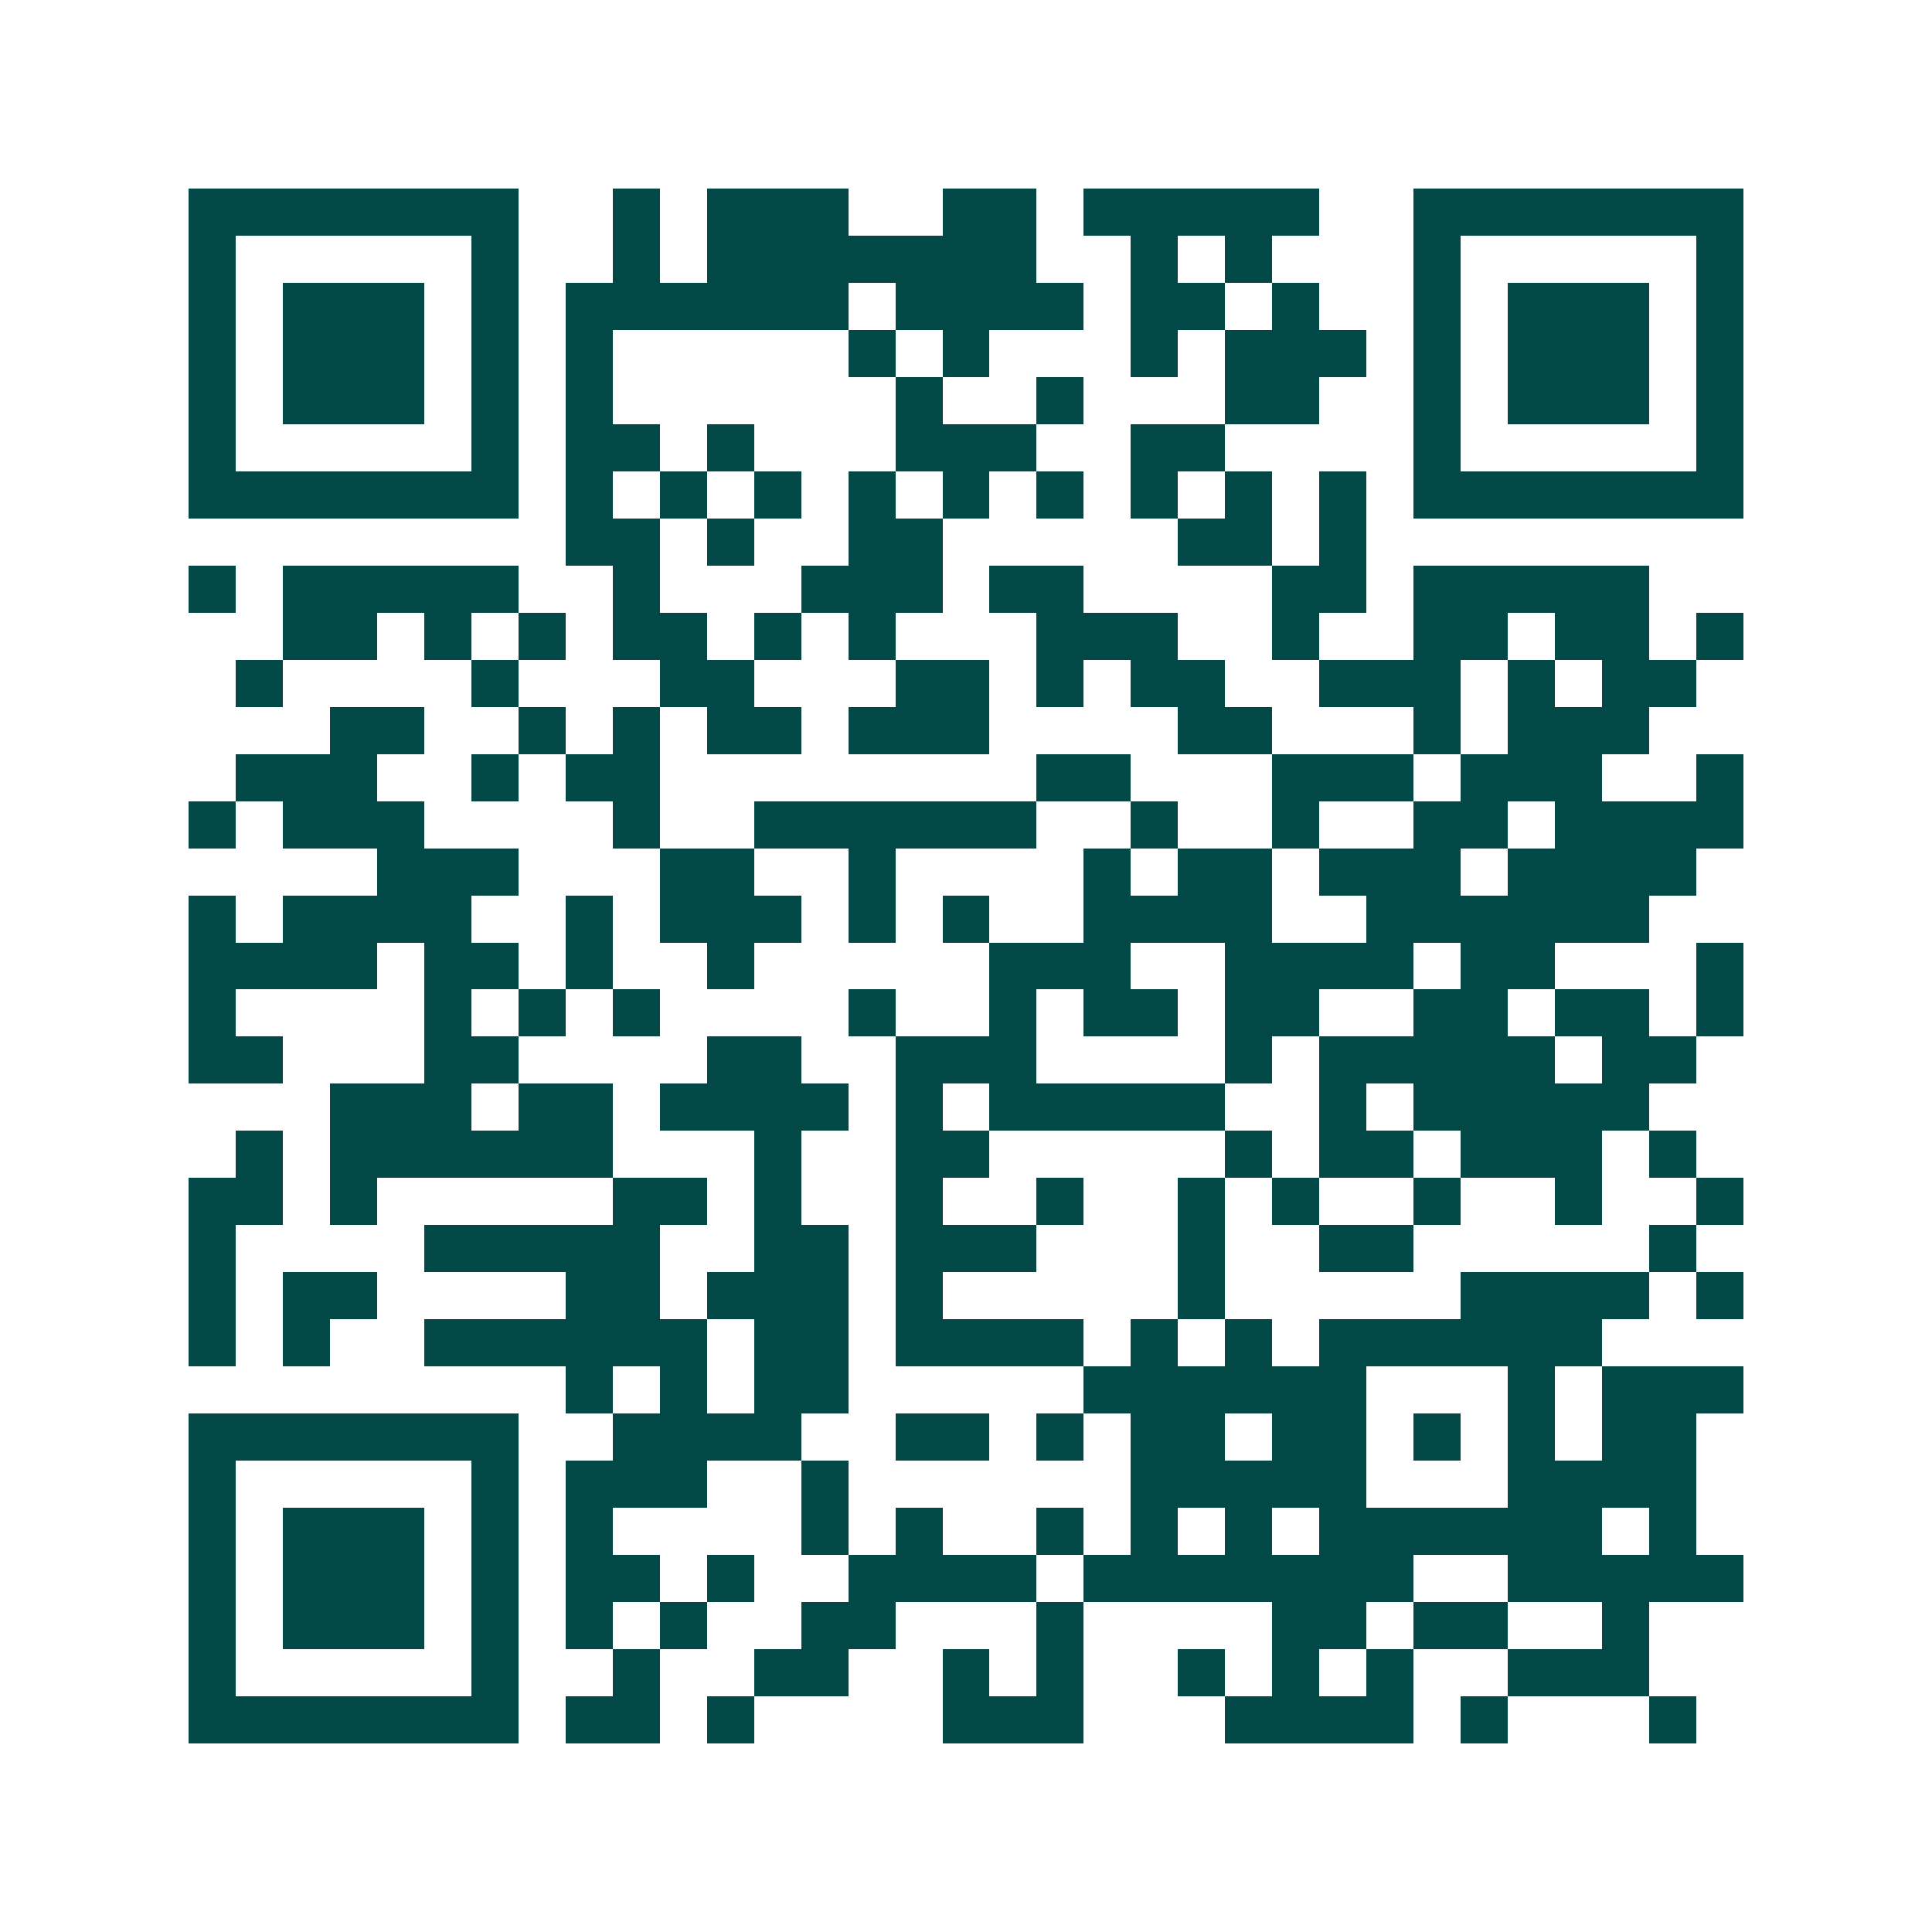 <svg xmlns="http://www.w3.org/2000/svg" width="200" height="200" viewBox="0 0 41 41" shape-rendering="crispEdges"><path fill="#ffffff" d="M0 0h41v41H0z"/><path stroke="#014847" d="M4 4.5h7m2 0h1m1 0h3m2 0h2m1 0h5m2 0h7M4 5.5h1m5 0h1m2 0h1m1 0h7m2 0h1m1 0h1m3 0h1m5 0h1M4 6.5h1m1 0h3m1 0h1m1 0h6m1 0h4m1 0h2m1 0h1m2 0h1m1 0h3m1 0h1M4 7.5h1m1 0h3m1 0h1m1 0h1m5 0h1m1 0h1m3 0h1m1 0h3m1 0h1m1 0h3m1 0h1M4 8.5h1m1 0h3m1 0h1m1 0h1m6 0h1m2 0h1m3 0h2m2 0h1m1 0h3m1 0h1M4 9.5h1m5 0h1m1 0h2m1 0h1m3 0h3m2 0h2m4 0h1m5 0h1M4 10.5h7m1 0h1m1 0h1m1 0h1m1 0h1m1 0h1m1 0h1m1 0h1m1 0h1m1 0h1m1 0h7M12 11.5h2m1 0h1m2 0h2m5 0h2m1 0h1M4 12.5h1m1 0h5m2 0h1m3 0h3m1 0h2m4 0h2m1 0h5M6 13.5h2m1 0h1m1 0h1m1 0h2m1 0h1m1 0h1m3 0h3m2 0h1m2 0h2m1 0h2m1 0h1M5 14.5h1m4 0h1m3 0h2m3 0h2m1 0h1m1 0h2m2 0h3m1 0h1m1 0h2M7 15.5h2m2 0h1m1 0h1m1 0h2m1 0h3m4 0h2m3 0h1m1 0h3M5 16.5h3m2 0h1m1 0h2m8 0h2m3 0h3m1 0h3m2 0h1M4 17.5h1m1 0h3m4 0h1m2 0h6m2 0h1m2 0h1m2 0h2m1 0h4M8 18.5h3m3 0h2m2 0h1m4 0h1m1 0h2m1 0h3m1 0h4M4 19.5h1m1 0h4m2 0h1m1 0h3m1 0h1m1 0h1m2 0h4m2 0h6M4 20.5h4m1 0h2m1 0h1m2 0h1m5 0h3m2 0h4m1 0h2m3 0h1M4 21.5h1m4 0h1m1 0h1m1 0h1m4 0h1m2 0h1m1 0h2m1 0h2m2 0h2m1 0h2m1 0h1M4 22.5h2m3 0h2m4 0h2m2 0h3m4 0h1m1 0h5m1 0h2M7 23.5h3m1 0h2m1 0h4m1 0h1m1 0h5m2 0h1m1 0h5M5 24.5h1m1 0h6m3 0h1m2 0h2m5 0h1m1 0h2m1 0h3m1 0h1M4 25.5h2m1 0h1m5 0h2m1 0h1m2 0h1m2 0h1m2 0h1m1 0h1m2 0h1m2 0h1m2 0h1M4 26.5h1m4 0h5m2 0h2m1 0h3m3 0h1m2 0h2m5 0h1M4 27.5h1m1 0h2m4 0h2m1 0h3m1 0h1m5 0h1m5 0h4m1 0h1M4 28.5h1m1 0h1m2 0h6m1 0h2m1 0h4m1 0h1m1 0h1m1 0h6M12 29.5h1m1 0h1m1 0h2m5 0h6m3 0h1m1 0h3M4 30.5h7m2 0h4m2 0h2m1 0h1m1 0h2m1 0h2m1 0h1m1 0h1m1 0h2M4 31.5h1m5 0h1m1 0h3m2 0h1m6 0h5m3 0h4M4 32.5h1m1 0h3m1 0h1m1 0h1m4 0h1m1 0h1m2 0h1m1 0h1m1 0h1m1 0h6m1 0h1M4 33.5h1m1 0h3m1 0h1m1 0h2m1 0h1m2 0h4m1 0h7m2 0h5M4 34.5h1m1 0h3m1 0h1m1 0h1m1 0h1m2 0h2m3 0h1m4 0h2m1 0h2m2 0h1M4 35.5h1m5 0h1m2 0h1m2 0h2m2 0h1m1 0h1m2 0h1m1 0h1m1 0h1m2 0h3M4 36.5h7m1 0h2m1 0h1m4 0h3m3 0h4m1 0h1m3 0h1"/></svg>
